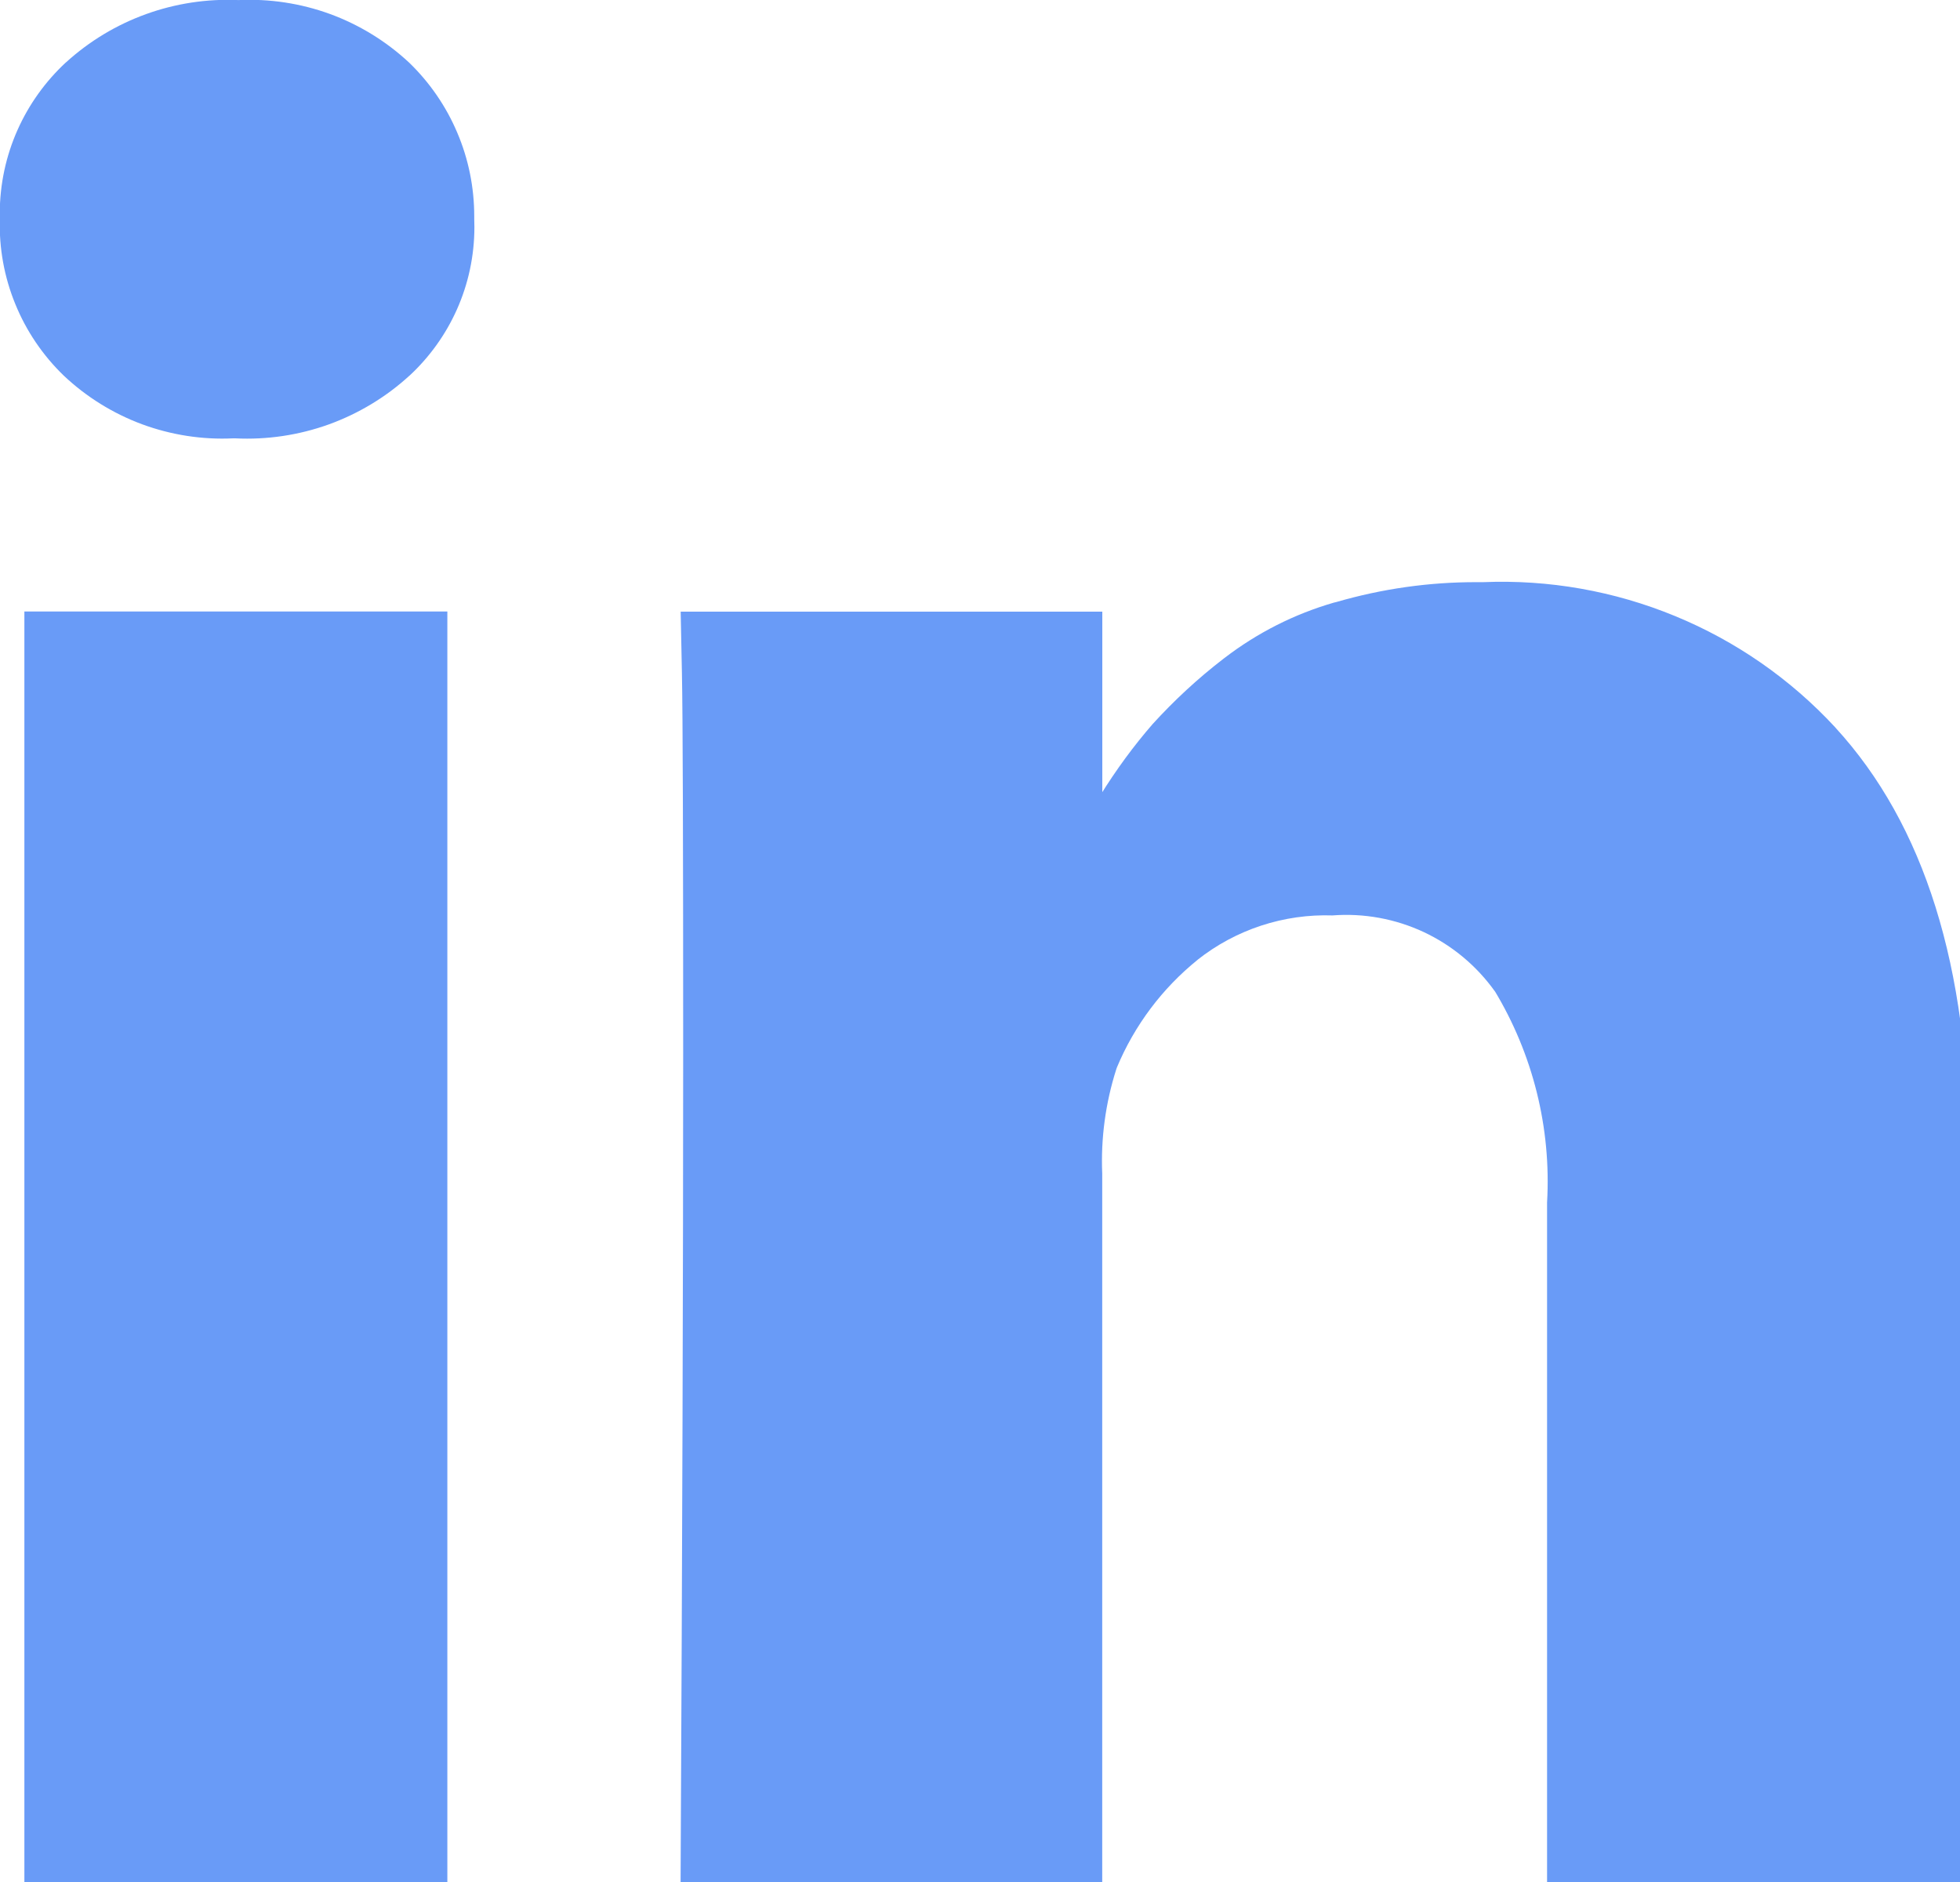 <svg width="25" height="24" viewBox="0 0 25 24" fill="none" xmlns="http://www.w3.org/2000/svg">
<g clip-path="url(#clip0_4_77)">
<path d="M5.706 7.798V24H0.311V7.798H5.706ZM6.049 2.796L6.051 2.894C6.051 3.643 5.733 4.317 5.225 4.789L5.223 4.79C4.924 5.064 4.573 5.275 4.192 5.413C3.81 5.55 3.405 5.61 3 5.59H3.007H2.974C2.578 5.609 2.183 5.547 1.811 5.41C1.44 5.272 1.1 5.061 0.812 4.789L0.813 4.79C0.546 4.532 0.335 4.221 0.195 3.877C0.054 3.533 -0.013 3.163 -0.002 2.792V2.796L-0.003 2.727C-0.003 1.965 0.321 1.279 0.838 0.798L0.84 0.797C1.44 0.25 2.233 -0.036 3.045 0.001H3.039C3.436 -0.018 3.834 0.042 4.208 0.178C4.582 0.315 4.924 0.525 5.216 0.796L5.214 0.794C5.478 1.048 5.689 1.353 5.832 1.691C5.976 2.028 6.049 2.391 6.049 2.758V2.8V2.798V2.796ZM25.111 14.716V24H19.733V15.335C19.788 14.384 19.552 13.439 19.058 12.625L19.07 12.646C18.837 12.318 18.524 12.057 18.16 11.886C17.796 11.716 17.394 11.643 16.994 11.674H17.002C16.376 11.652 15.763 11.853 15.272 12.242L15.278 12.238C14.825 12.603 14.47 13.076 14.246 13.613L14.238 13.636C14.101 14.066 14.04 14.516 14.059 14.967V14.96V24.002H8.681C8.703 19.653 8.714 16.127 8.714 13.424C8.714 10.721 8.709 9.108 8.698 8.585L8.682 7.8H14.06V10.154H14.027C14.241 9.809 14.462 9.51 14.705 9.23L14.697 9.239C14.978 8.93 15.28 8.651 15.605 8.401L15.621 8.389C16.037 8.07 16.509 7.831 17.013 7.685L17.043 7.678C17.627 7.508 18.232 7.422 18.84 7.424H18.919H18.915C19.753 7.389 20.589 7.536 21.365 7.856C22.141 8.175 22.838 8.659 23.408 9.275L23.411 9.279C24.546 10.516 25.113 12.328 25.113 14.715L25.111 14.716Z" fill="#699BF7"/>
</g>
<defs>
<clipPath id="clip0_4_77">
<rect width="25" height="24" fill="white"/>
</clipPath>
</defs>
</svg>
